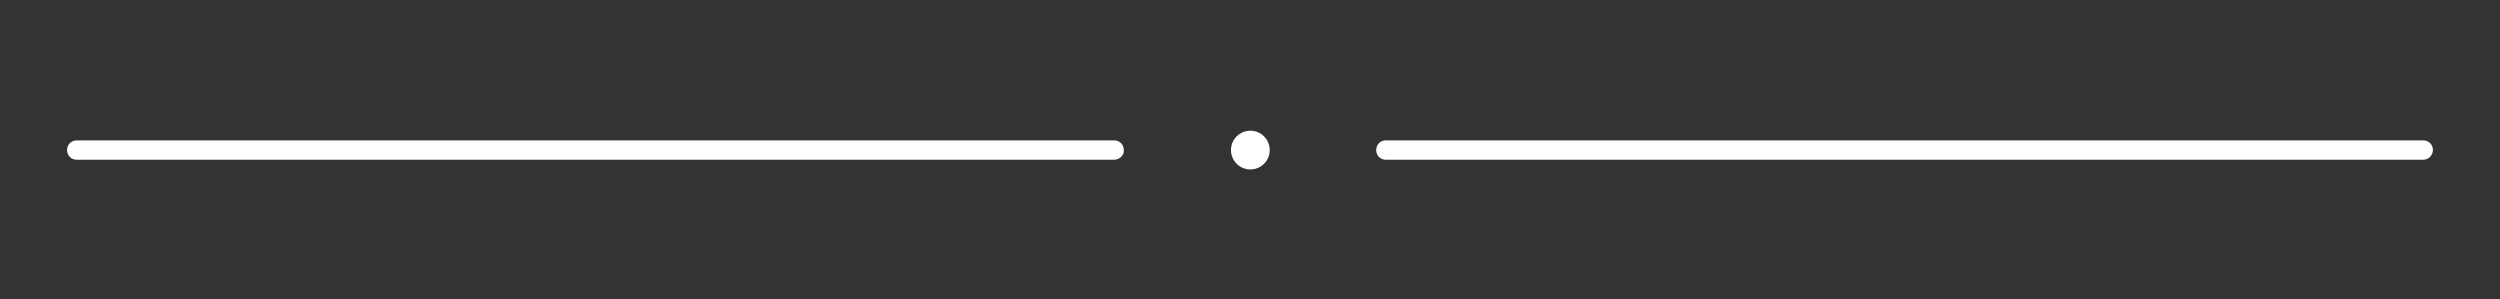 <?xml version="1.0" encoding="utf-8"?>
<!-- Generator: Adobe Illustrator 22.1.0, SVG Export Plug-In . SVG Version: 6.00 Build 0)  -->
<svg version="1.1" id="Ebene_1" xmlns="http://www.w3.org/2000/svg" xmlns:xlink="http://www.w3.org/1999/xlink" x="0px" y="0px"
	 viewBox="0 0 361.5 43.3" style="enable-background:new 0 0 361.5 43.3;" xml:space="preserve">
<rect x="0" y="0" width="361.5" height="43.3" fill="#333333" stroke="none"/>
<style type="text/css">
	.st0{fill:#FFFFFF;}
</style>
<g>
	<path class="st0" d="M161.1,23.1h-150c-0.8,0-1.4-0.6-1.4-1.4l0,0c0-0.8,0.6-1.4,1.4-1.4h150c0.8,0,1.4,0.6,1.4,1.4l0,0
		C162.6,22.4,161.9,23.1,161.1,23.1z"/>
	<path class="st0" d="M350.4,23.1h-150c-0.8,0-1.4-0.6-1.4-1.4l0,0c0-0.8,0.6-1.4,1.4-1.4h150c0.8,0,1.4,0.6,1.4,1.4l0,0
		C351.8,22.4,351.2,23.1,350.4,23.1z"/>
	<circle class="st0" cx="180.8" cy="21.7" r="2.8"/>
</g>
</svg>
